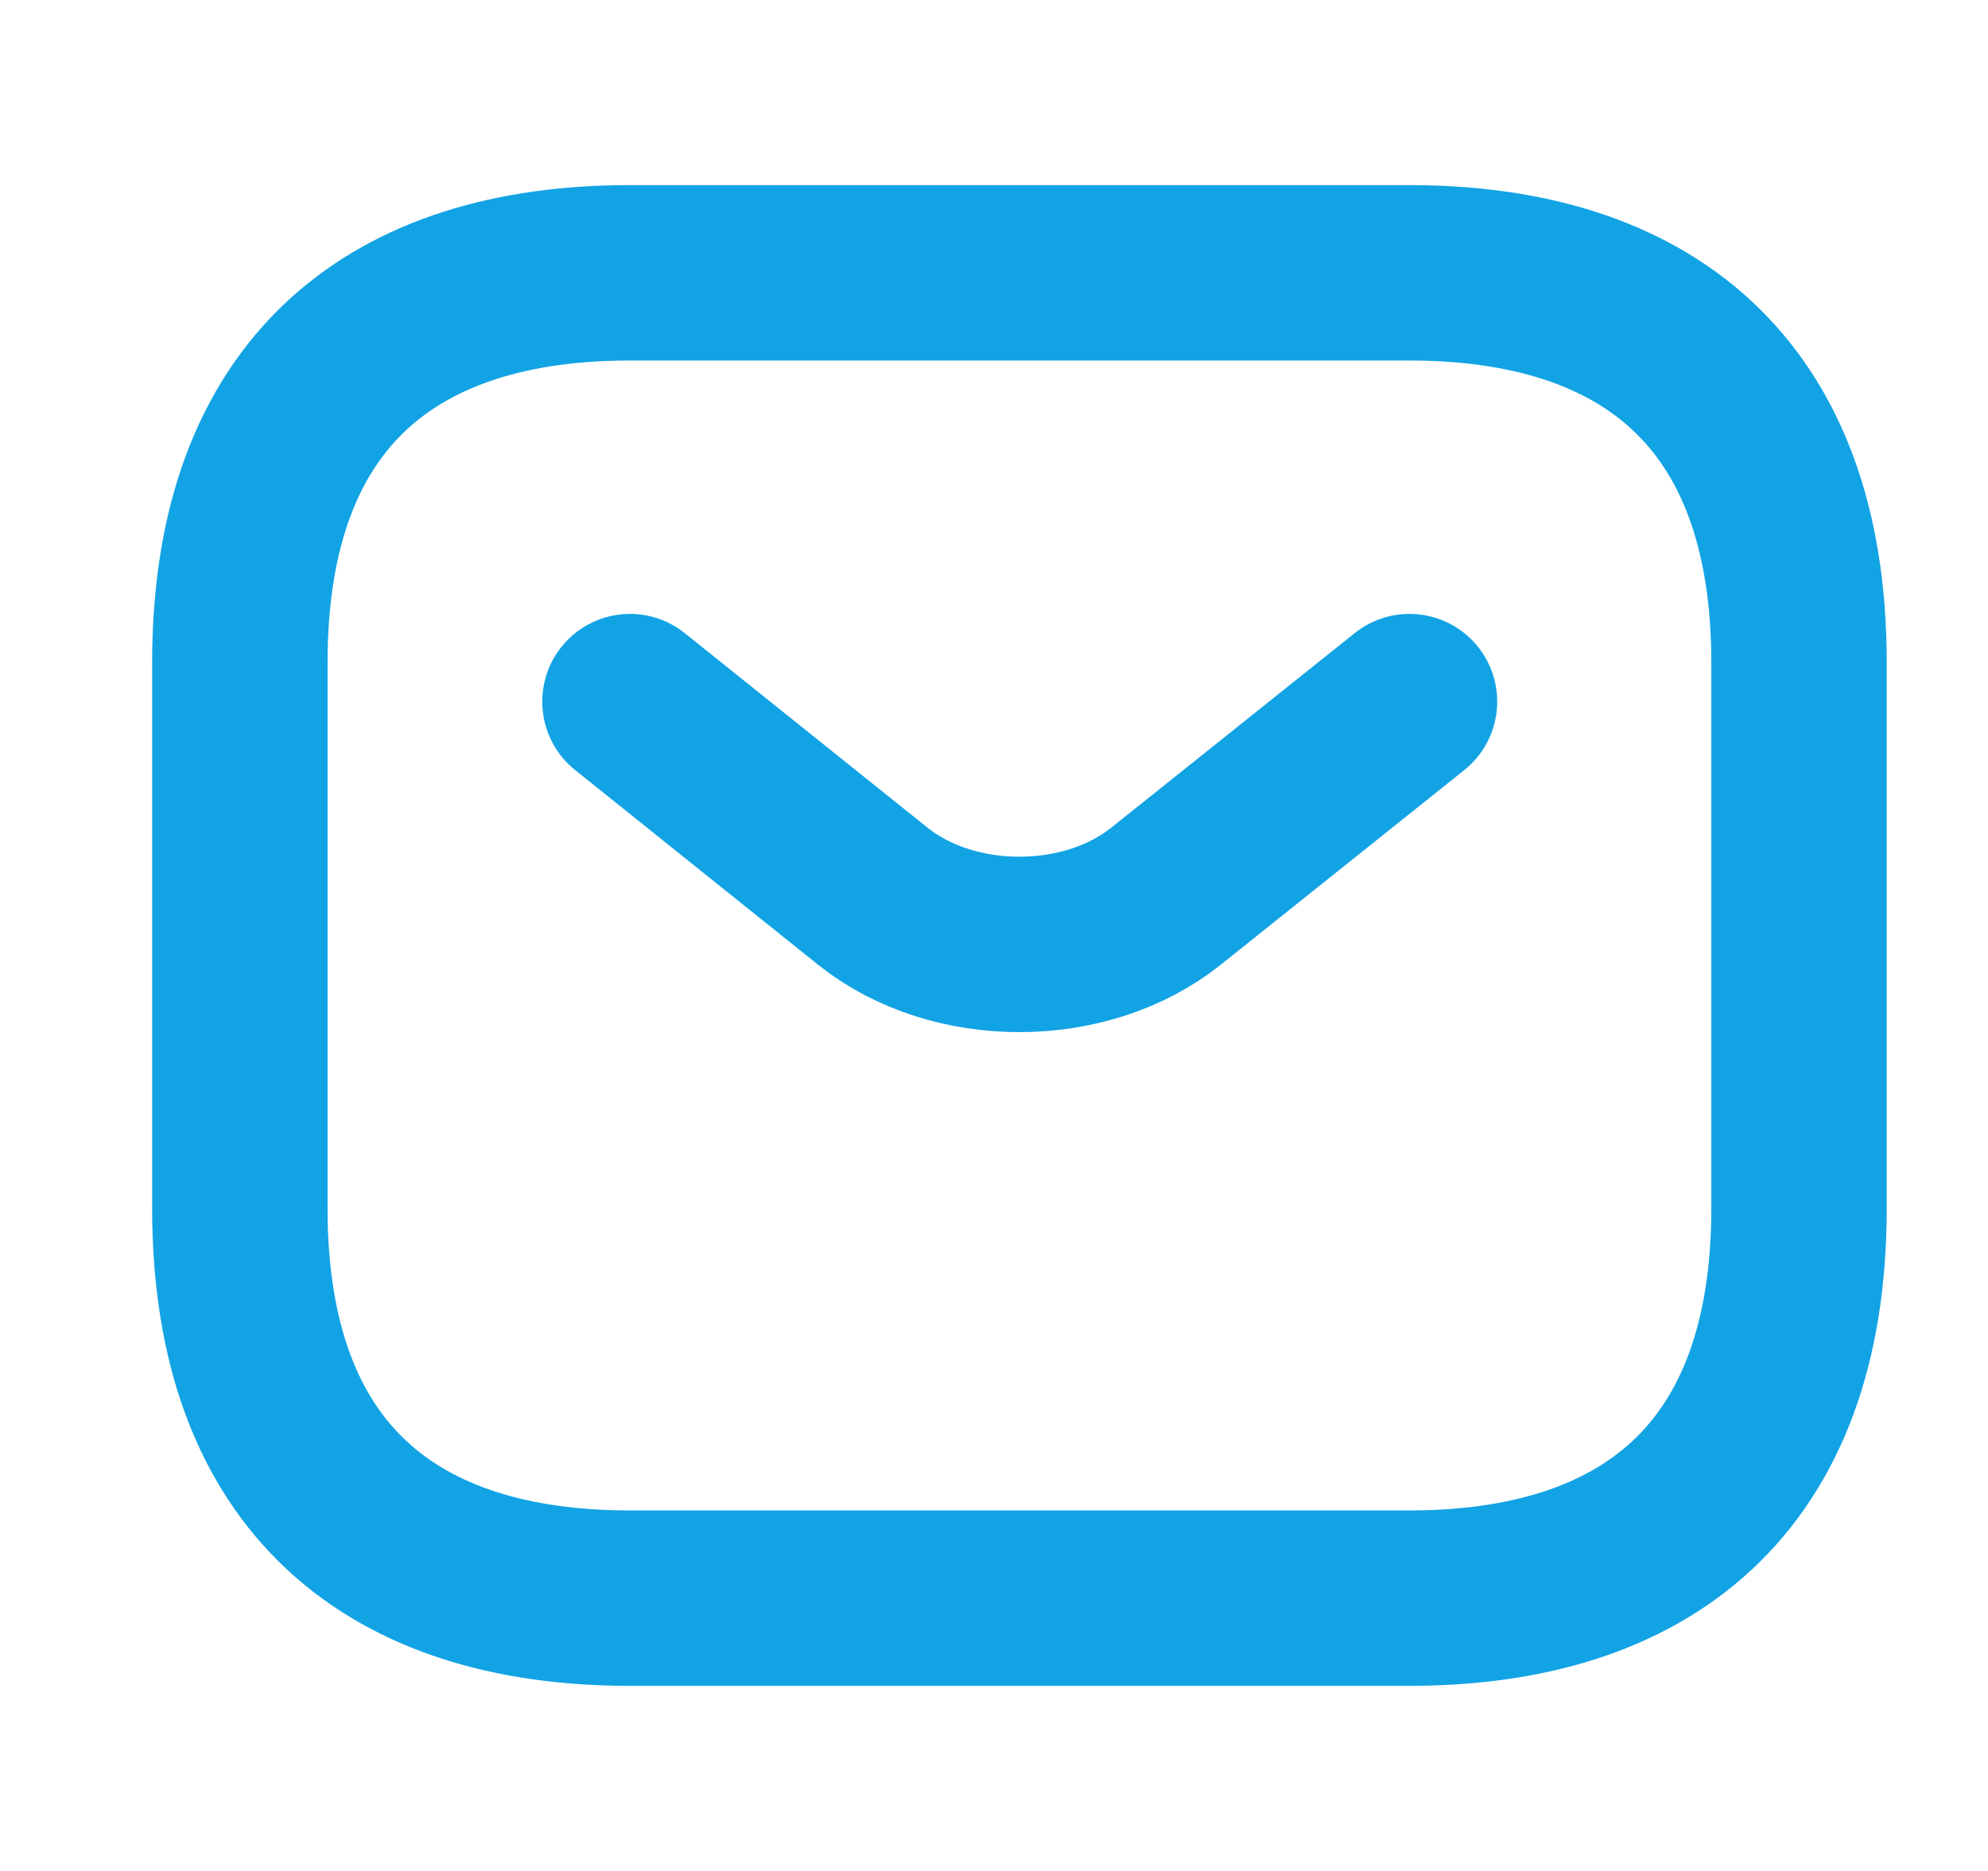 <svg width="17" height="16" viewBox="0 0 17 16" fill="none" xmlns="http://www.w3.org/2000/svg">
<path d="M12.051 13.667H5.384C3.384 13.667 2.051 12.667 2.051 10.333V5.667C2.051 3.333 3.384 2.333 5.384 2.333H12.051C14.051 2.333 15.384 3.333 15.384 5.667V10.333C15.384 12.667 14.051 13.667 12.051 13.667Z" stroke="#12A3E5" stroke-width="1.5" stroke-miterlimit="10" stroke-linecap="round" stroke-linejoin="round"/>
<path d="M12.053 6L9.967 7.667C9.28 8.213 8.153 8.213 7.467 7.667L5.387 6" stroke="#12A3E5" stroke-width="1.5" stroke-miterlimit="10" stroke-linecap="round" stroke-linejoin="round"/>
</svg>

